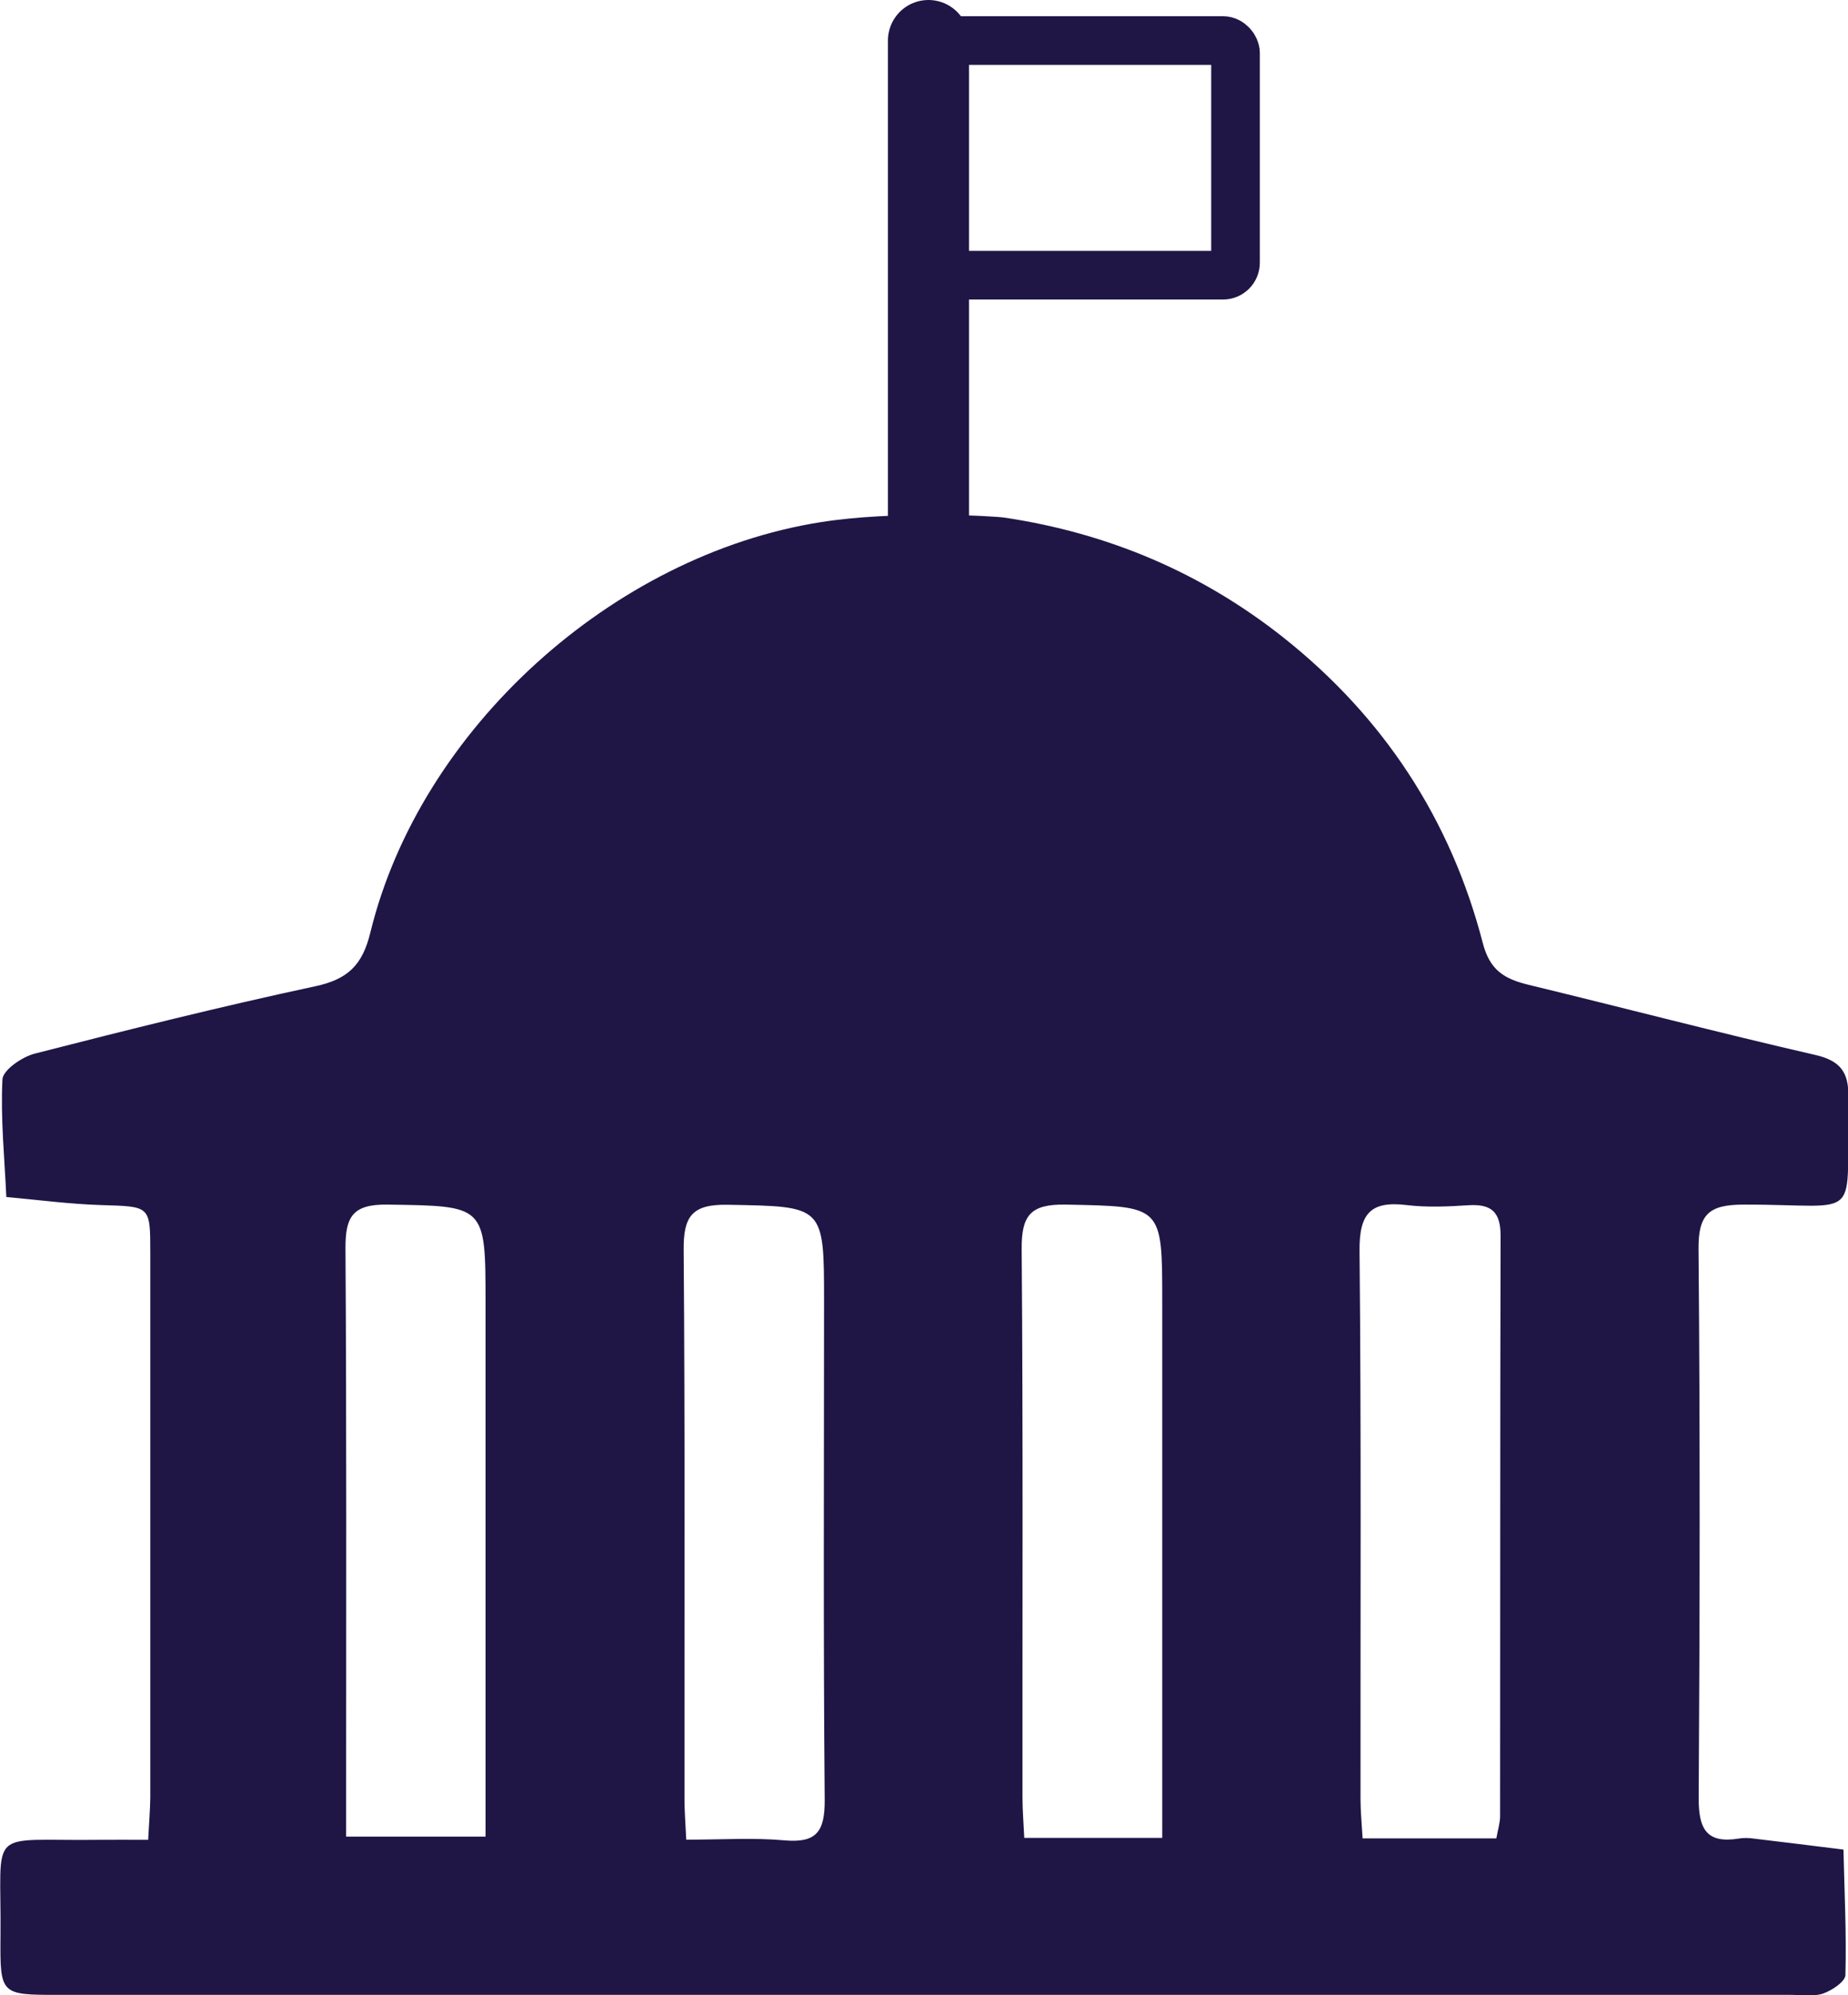 <?xml version="1.0" encoding="UTF-8"?> <svg xmlns="http://www.w3.org/2000/svg" id="Layer_2" data-name="Layer 2" viewBox="0 0 113.99 123.04"><defs><style> .cls-1 { stroke-width: 3px; } .cls-1, .cls-2 { fill: none; stroke: #1f1646; stroke-miterlimit: 10; } .cls-2 { stroke-linecap: round; stroke-width: 5px; } .cls-3 { fill: #1f1646; stroke-width: 0px; } </style></defs><g id="Layer_1-2" data-name="Layer 1"><path class="cls-3" d="M9.14,113.44c.05-1.01.12-1.8.13-2.6,0-11.2,0-22.41,0-33.61,0-2.89-.01-2.83-3-2.92-1.96-.06-3.92-.32-5.88-.5-.11-2.42-.36-4.84-.24-7.25.03-.58,1.21-1.39,1.99-1.59,5.74-1.47,11.5-2.91,17.29-4.15,2.02-.43,2.93-1.3,3.42-3.34,3.07-12.53,14.95-23.25,27.76-25.28,4.53-.72,10.65-.39,11.37-.28,6.38.96,12.11,3.38,17.17,7.38,6.19,4.91,10.33,11.21,12.31,18.84.44,1.71,1.35,2.22,2.8,2.58,5.91,1.43,11.78,2.97,17.71,4.33,1.56.36,2.07,1.08,2.04,2.58-.16,7.94,1.09,6.63-6.45,6.65-2.11,0-2.81.56-2.79,2.74.1,11.28.08,22.56.01,33.84-.01,1.89.46,2.84,2.48,2.51.29-.05.6-.04.89,0,1.85.22,3.71.45,5.56.68.06,2.58.19,5.16.12,7.74-.01.4-.83.95-1.38,1.14-.6.2-1.32.08-1.99.08-35.62,0-71.24,0-106.86,0-3.57,0-3.6,0-3.57-3.6.07-6.87-.96-5.87,6.06-5.96.95-.01,1.91,0,3.06,0ZM71.69,113.34c0-1.11,0-1.98,0-2.86,0-10.08,0-20.16,0-30.24,0-5.94,0-5.84-5.95-5.96-2.19-.04-2.74.67-2.72,2.77.09,11.26.04,22.53.05,33.79,0,.8.07,1.6.11,2.49h8.51ZM92.3,113.35c.09-.51.23-.94.23-1.36.01-11.93,0-23.87.03-35.8,0-1.49-.6-1.96-2-1.87-1.25.08-2.53.14-3.78-.01-2.21-.27-2.94.49-2.92,2.8.11,11.26.05,22.53.06,33.8,0,.79.08,1.58.13,2.45h8.24ZM42.32,113.44c2.21,0,4.14-.13,6.05.04,1.98.18,2.51-.52,2.5-2.48-.09-10.24-.04-20.48-.04-30.72,0-5.98,0-5.88-5.95-5.99-2.22-.04-2.73.73-2.71,2.81.09,11.28.04,22.56.05,33.84,0,.73.06,1.46.11,2.51ZM21.34,113.25h8.61c0-1.07,0-1.94,0-2.82,0-10.02,0-20.03,0-30.05,0-6.1,0-6.01-6.06-6.1-2.16-.03-2.59.77-2.58,2.72.07,10.98.04,21.96.04,32.94,0,1.03,0,2.07,0,3.31Z"></path><rect class="cls-1" x="57.27" y="2.5" width="18.94" height="14.47" rx=".77" ry=".77"></rect><line class="cls-2" x1="57.27" y1="2.5" x2="57.27" y2="37.95"></line></g></svg> 
